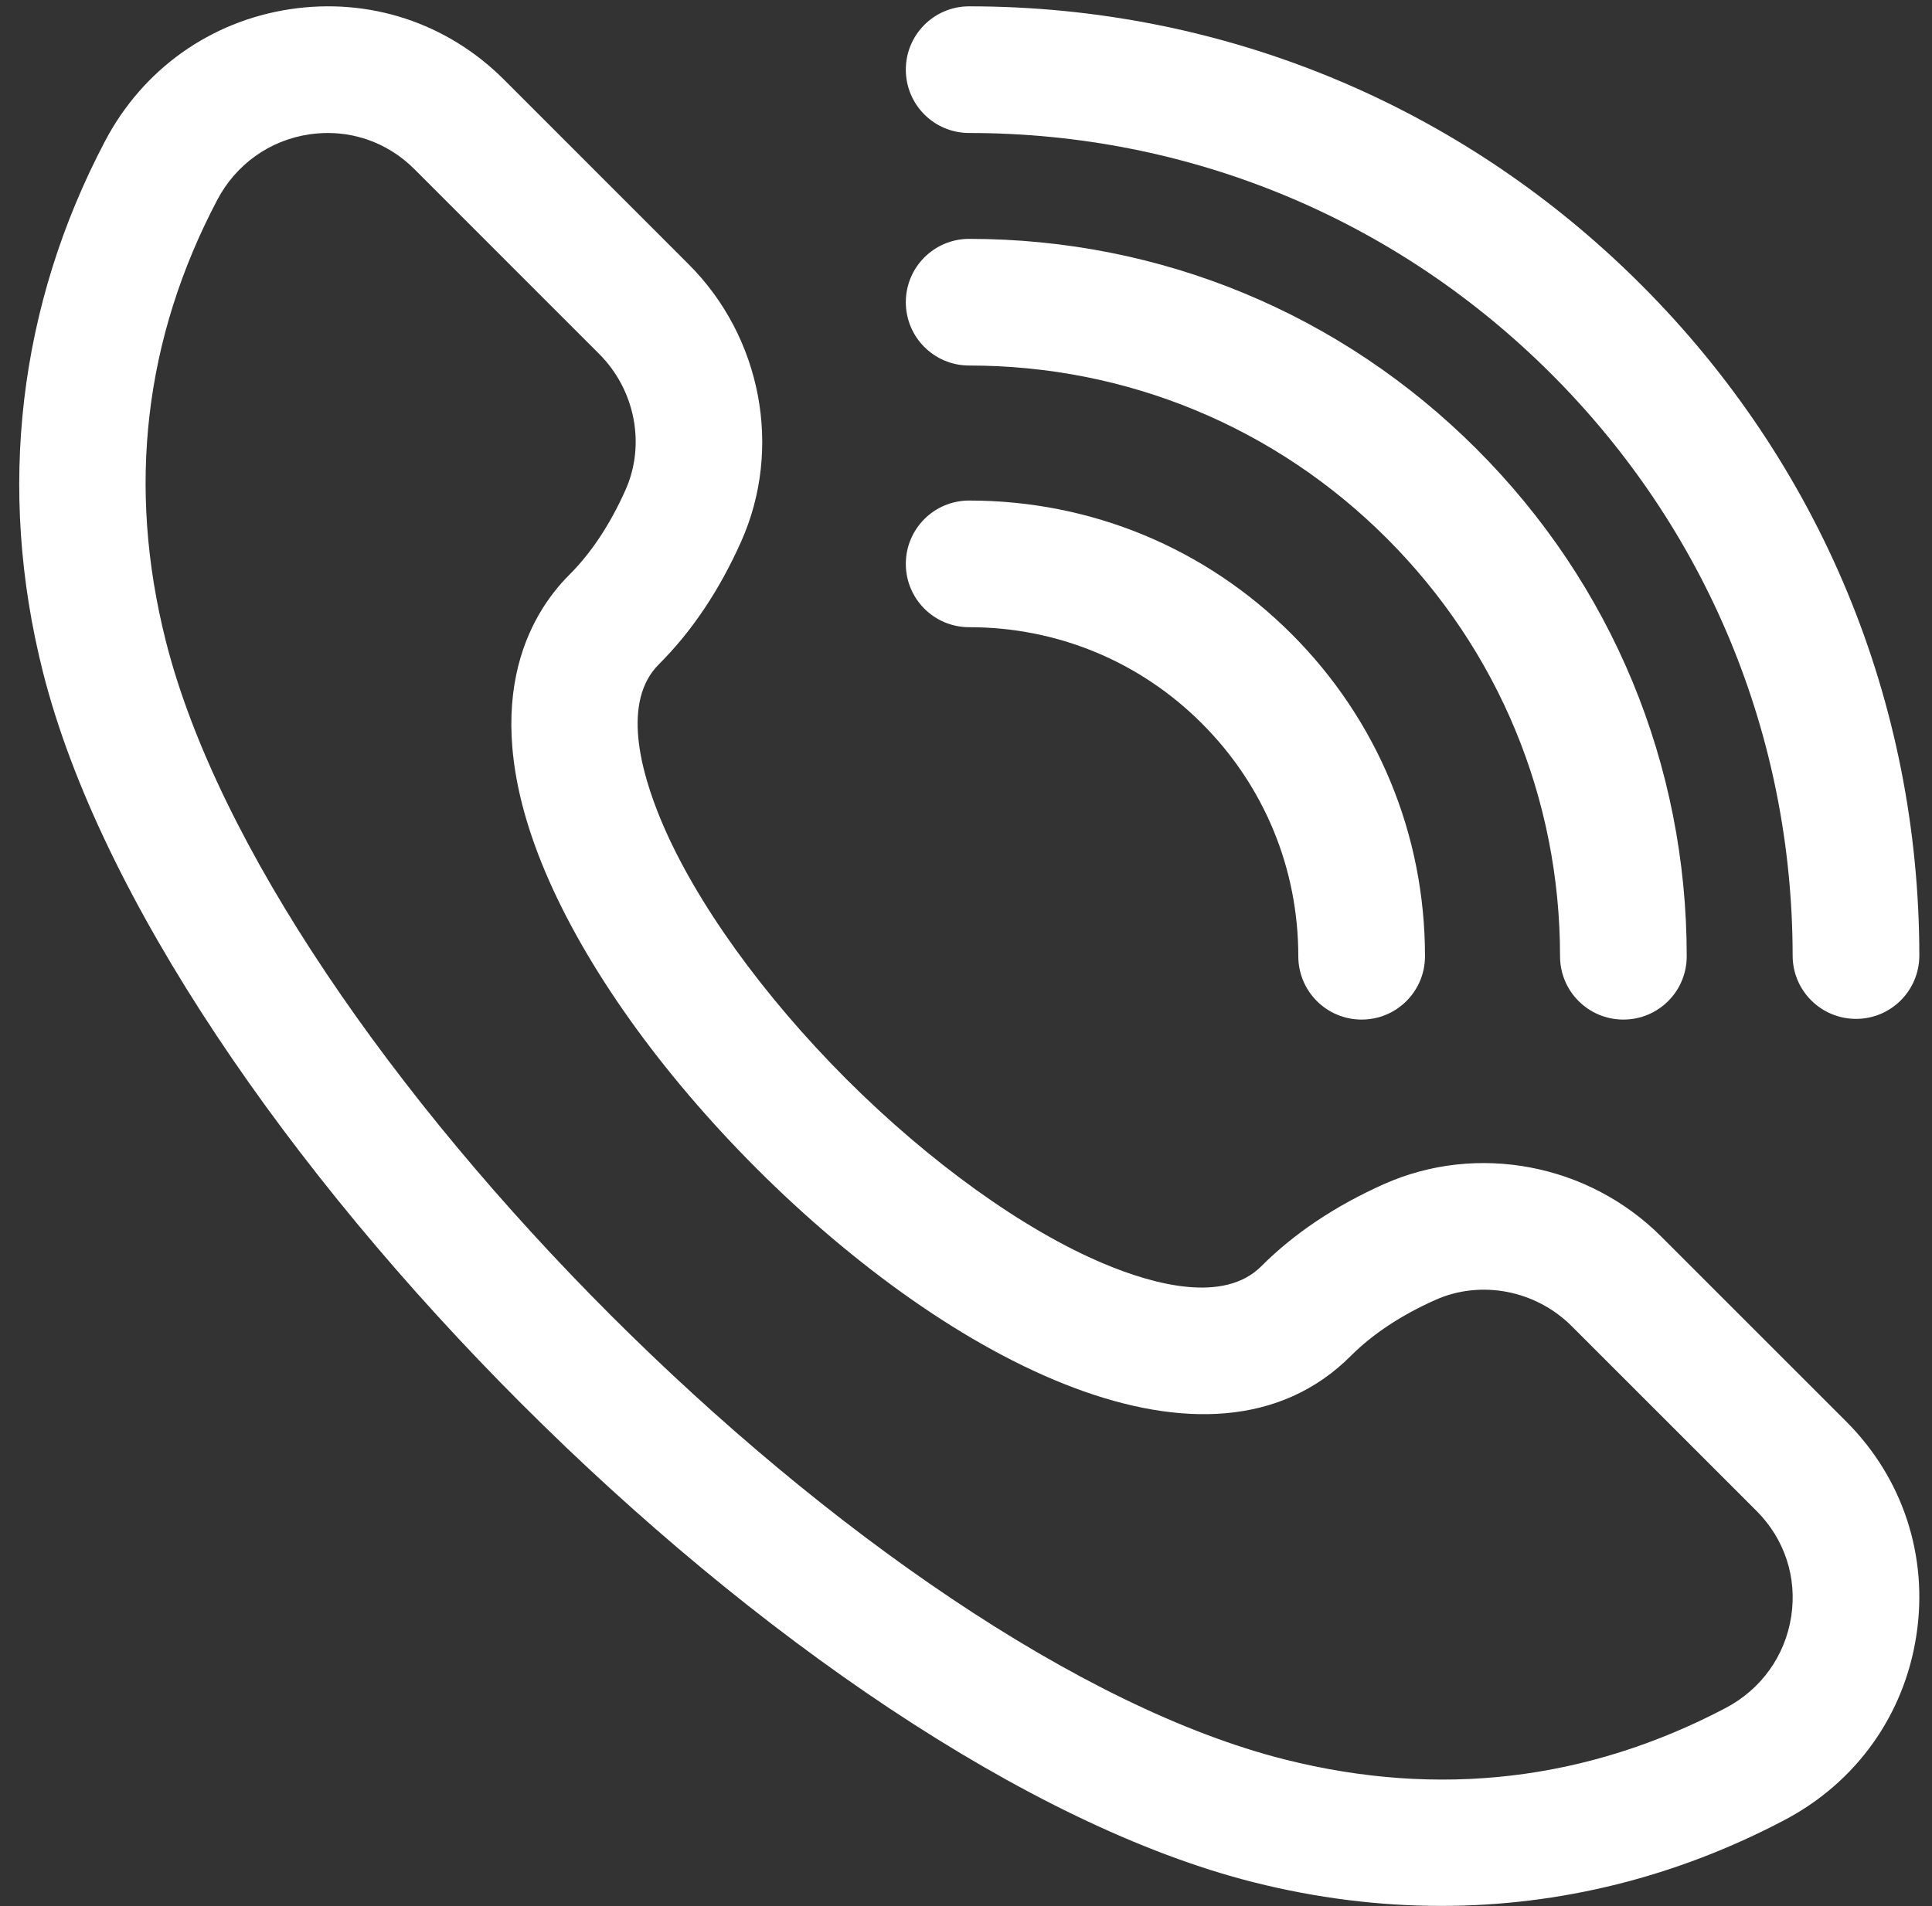 <?xml version="1.0" encoding="UTF-8" standalone="no"?><svg xmlns="http://www.w3.org/2000/svg" xmlns:xlink="http://www.w3.org/1999/xlink" fill="#ffffff" height="30.1" preserveAspectRatio="xMidYMid meet" version="1" viewBox="0.7 0.9 30.5 30.1" width="30.5" zoomAndPan="magnify"><rect x="0.7" y="0.9" width="30.5" height="30.1" fill="#333333" stroke="none"/><g><g><g id="change1_3"><path d="M23.448,30.996c-0.978,0-1.966-0.124-2.952-0.372 c-7.138-1.797-17.323-11.982-19.12-19.12C0.65,8.624,0.99,5.727,2.359,3.127 c0.596-1.132,1.66-1.891,2.92-2.082c1.253-0.188,2.48,0.216,3.375,1.11 l2.919,2.92c1.149,1.148,1.483,2.906,0.829,4.373 c-0.343,0.77-0.78,1.423-1.301,1.942c-0.583,0.583-0.297,1.675,0.045,2.487 c0.53,1.259,1.593,2.739,2.914,4.062c1.322,1.321,2.803,2.384,4.062,2.914 c0.812,0.342,1.905,0.626,2.488,0.044c0.519-0.52,1.172-0.957,1.941-1.3 c1.47-0.654,3.225-0.319,4.373,0.828l2.92,2.92l0,0 c0.896,0.896,1.3,2.126,1.11,3.376c-0.191,1.26-0.95,2.323-2.082,2.919 C27.163,30.541,25.325,30.996,23.448,30.996z M5.876,3 c-0.099,0-0.197,0.008-0.297,0.022c-0.625,0.095-1.153,0.473-1.45,1.036 c-1.151,2.188-1.425,4.528-0.813,6.957c1.627,6.464,11.205,16.042,17.669,17.669 c2.428,0.612,4.77,0.337,6.957-0.813c0.563-0.297,0.941-0.825,1.036-1.449 c0.094-0.615-0.106-1.221-0.547-1.662l-2.92-2.92 c-0.568-0.567-1.429-0.732-2.145-0.416c-0.545,0.243-0.996,0.541-1.341,0.887 c-2.218,2.217-6.309,0.111-9.379-2.957c-1.52-1.521-2.707-3.188-3.343-4.699 c-1.107-2.629-0.234-4.06,0.385-4.679c0.347-0.346,0.645-0.797,0.888-1.342 c0.318-0.715,0.151-1.577-0.417-2.145L7.24,3.569C6.87,3.2,6.385,3,5.876,3 z" fill="inherit"/></g></g><g><g id="change1_1"><path d="M30,16.989c-0.552,0-1-0.447-1-0.999c-0.003-3.47-1.355-6.73-3.808-9.183 C22.737,4.353,19.473,3,16,3c-0.553,0-1-0.447-1-1s0.447-1,1-1 c4.007,0,7.773,1.561,10.606,4.394C29.437,8.223,30.997,11.985,31,15.988 c0,0.553-0.447,1.001-0.999,1.001H30z" fill="inherit"/></g><g id="change1_2"><path d="M26.328,17c-0.553,0-1-0.447-1-1c0-2.491-0.971-4.834-2.732-6.596 S18.491,6.672,16,6.672c-0.553,0-1-0.447-1-1s0.447-1,1-1 c3.025,0,5.87,1.179,8.01,3.318S27.328,12.975,27.328,16 C27.328,16.553,26.881,17,26.328,17z" fill="inherit"/></g><g id="change1_4"><path d="M22.196,17c-0.553,0-1-0.447-1-1c0-1.389-0.54-2.693-1.521-3.675 S17.389,10.804,16,10.804c-0.553,0-1-0.447-1-1s0.447-1,1-1 c1.923,0,3.73,0.748,5.089,2.107C22.448,12.27,23.196,14.077,23.196,16 C23.196,16.553,22.749,17,22.196,17z" fill="inherit"/></g></g></g></svg>